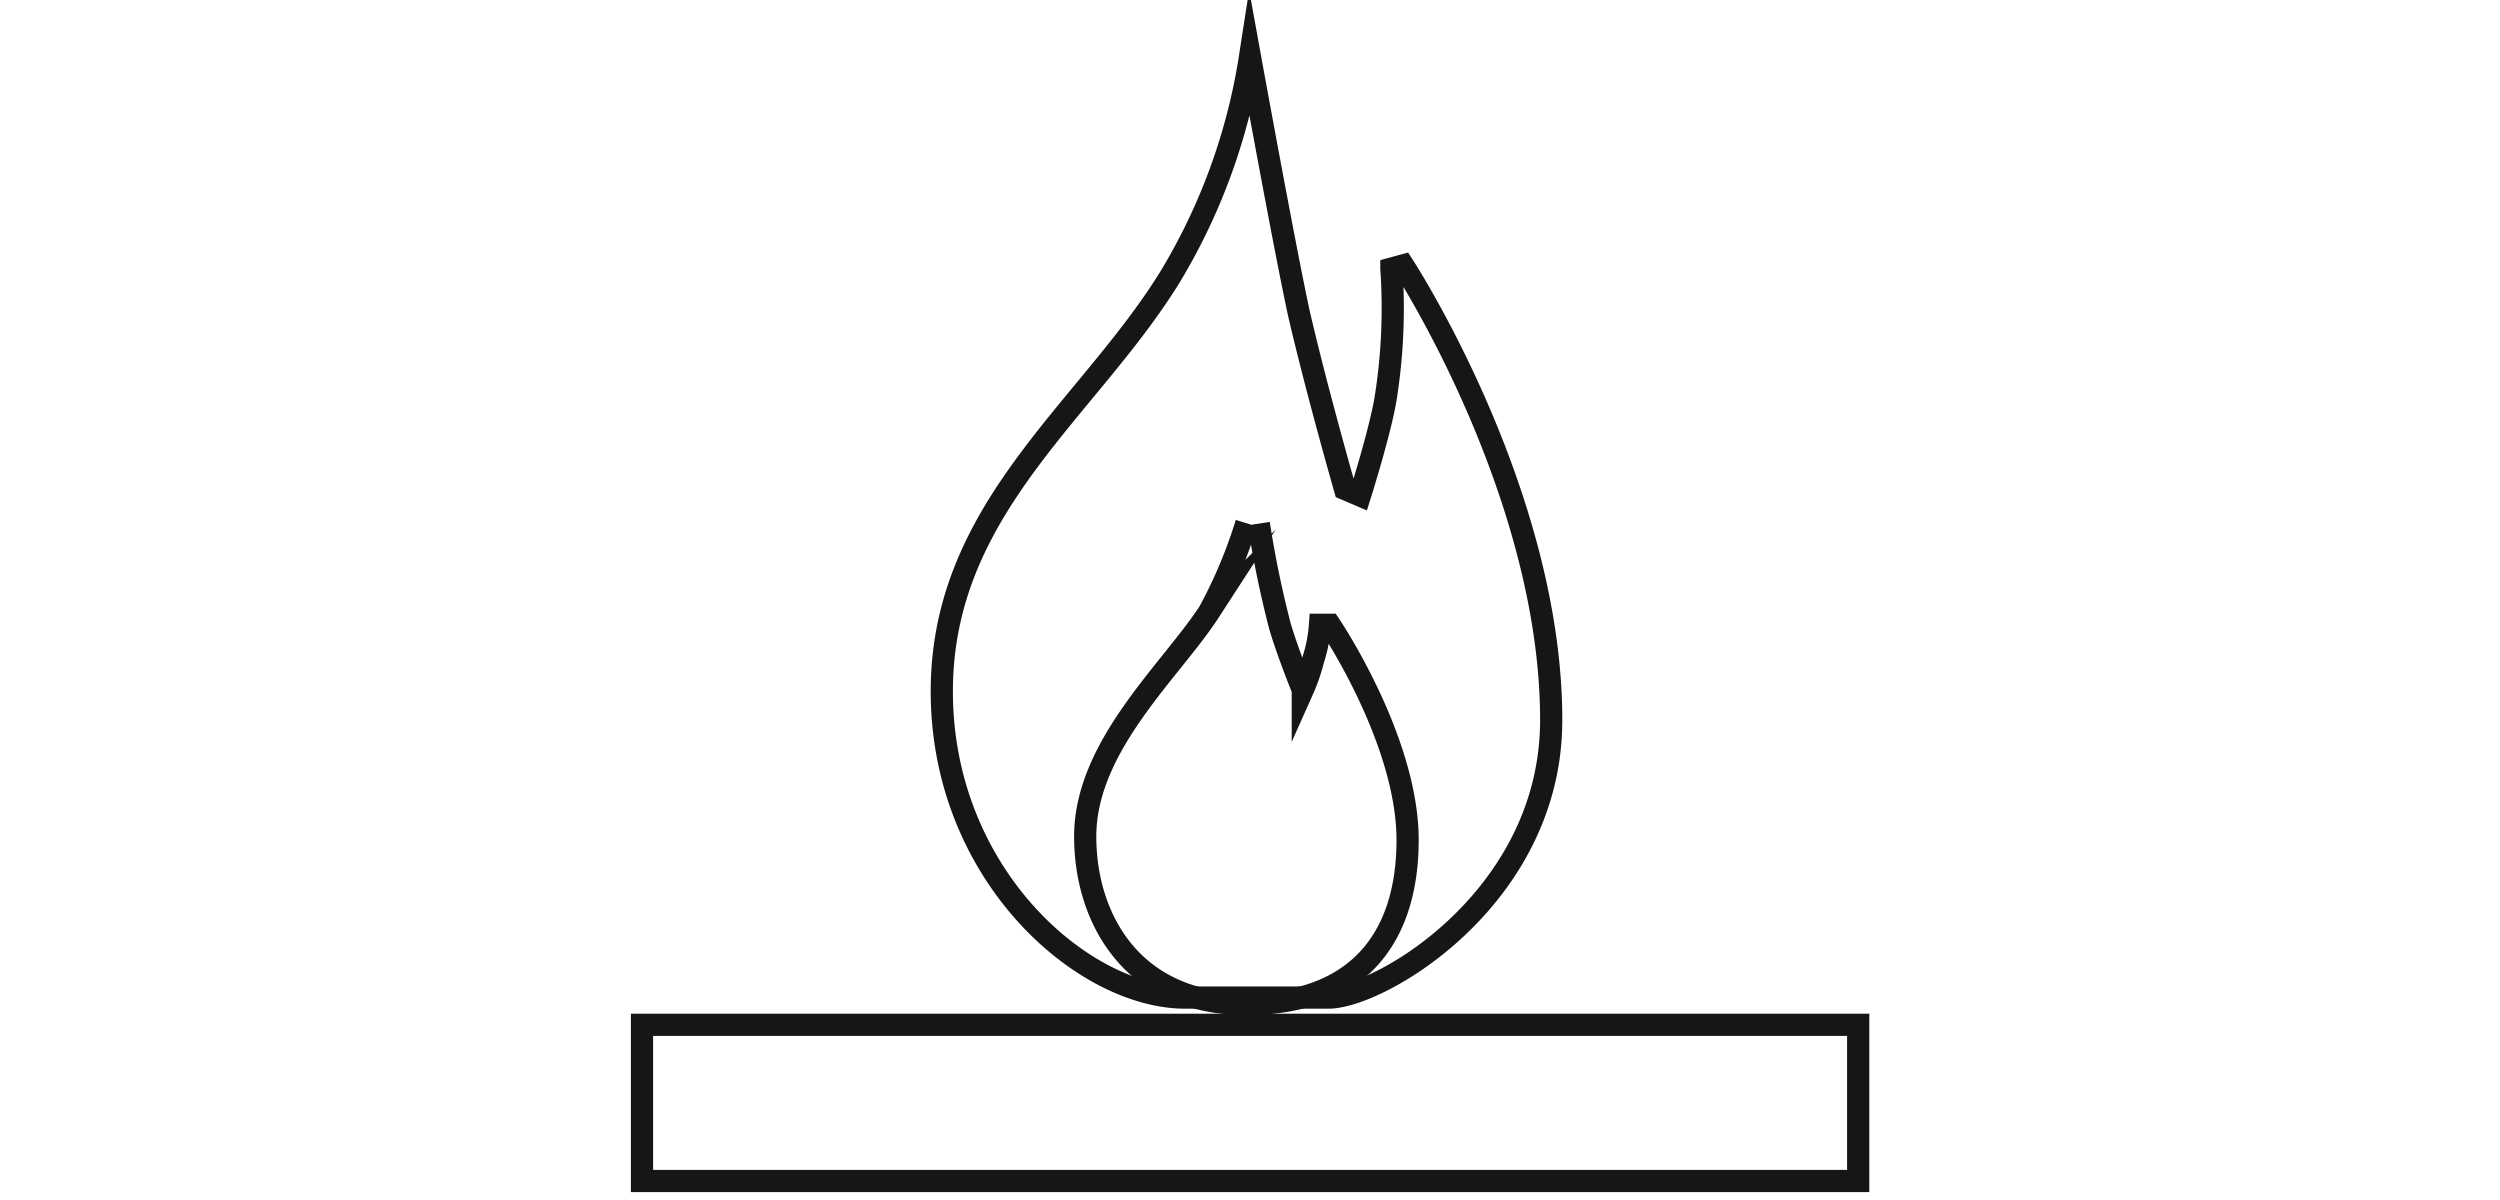 <svg xmlns="http://www.w3.org/2000/svg" viewBox="0 0 125 60"><defs><style>.cls-1{fill:none;stroke:#161615;stroke-miterlimit:10;stroke-width:1.11px;}</style></defs><g id="Résistences"><g id="Groupe_502" data-name="Groupe 502"><rect id="Rectangle_359" data-name="Rectangle 359" class="cls-1" x="32.1" y="51.24" width="60.81" height="7.81"/><path id="Tracé_295" data-name="Tracé 295" class="cls-1" d="M62.5,2.85a30.18,30.18,0,0,1-4,11C54.38,20.53,47.09,25.4,47.09,34.57s7.07,15.31,12.17,15.31h7.16c2.58,0,11.14-5,11.14-13.88,0-11.39-7.4-22.73-7.4-22.73l-.59.16a28.81,28.81,0,0,1-.29,6.5C69,21.61,68,24.77,68,24.77l-.75-.32s-1.41-4.91-2.31-8.8C64.21,12.27,62.5,2.85,62.5,2.85Z"/><path id="Tracé_296" data-name="Tracé 296" class="cls-1" d="M62.94,26.18h0A51.9,51.9,0,0,0,64,31.32c.4,1.35,1.14,3.17,1.14,3.17a9.19,9.19,0,0,0,.52-1.5A7.4,7.4,0,0,0,66,31.24h.49S70.38,37,70.38,42s-2.61,8.2-8.06,8.2c-5.63,0-8.06-4.19-8.06-8.38,0-4.53,4.3-8.3,6.2-11.23a24.28,24.28,0,0,0,1.86-4.43"/></g></g></svg>